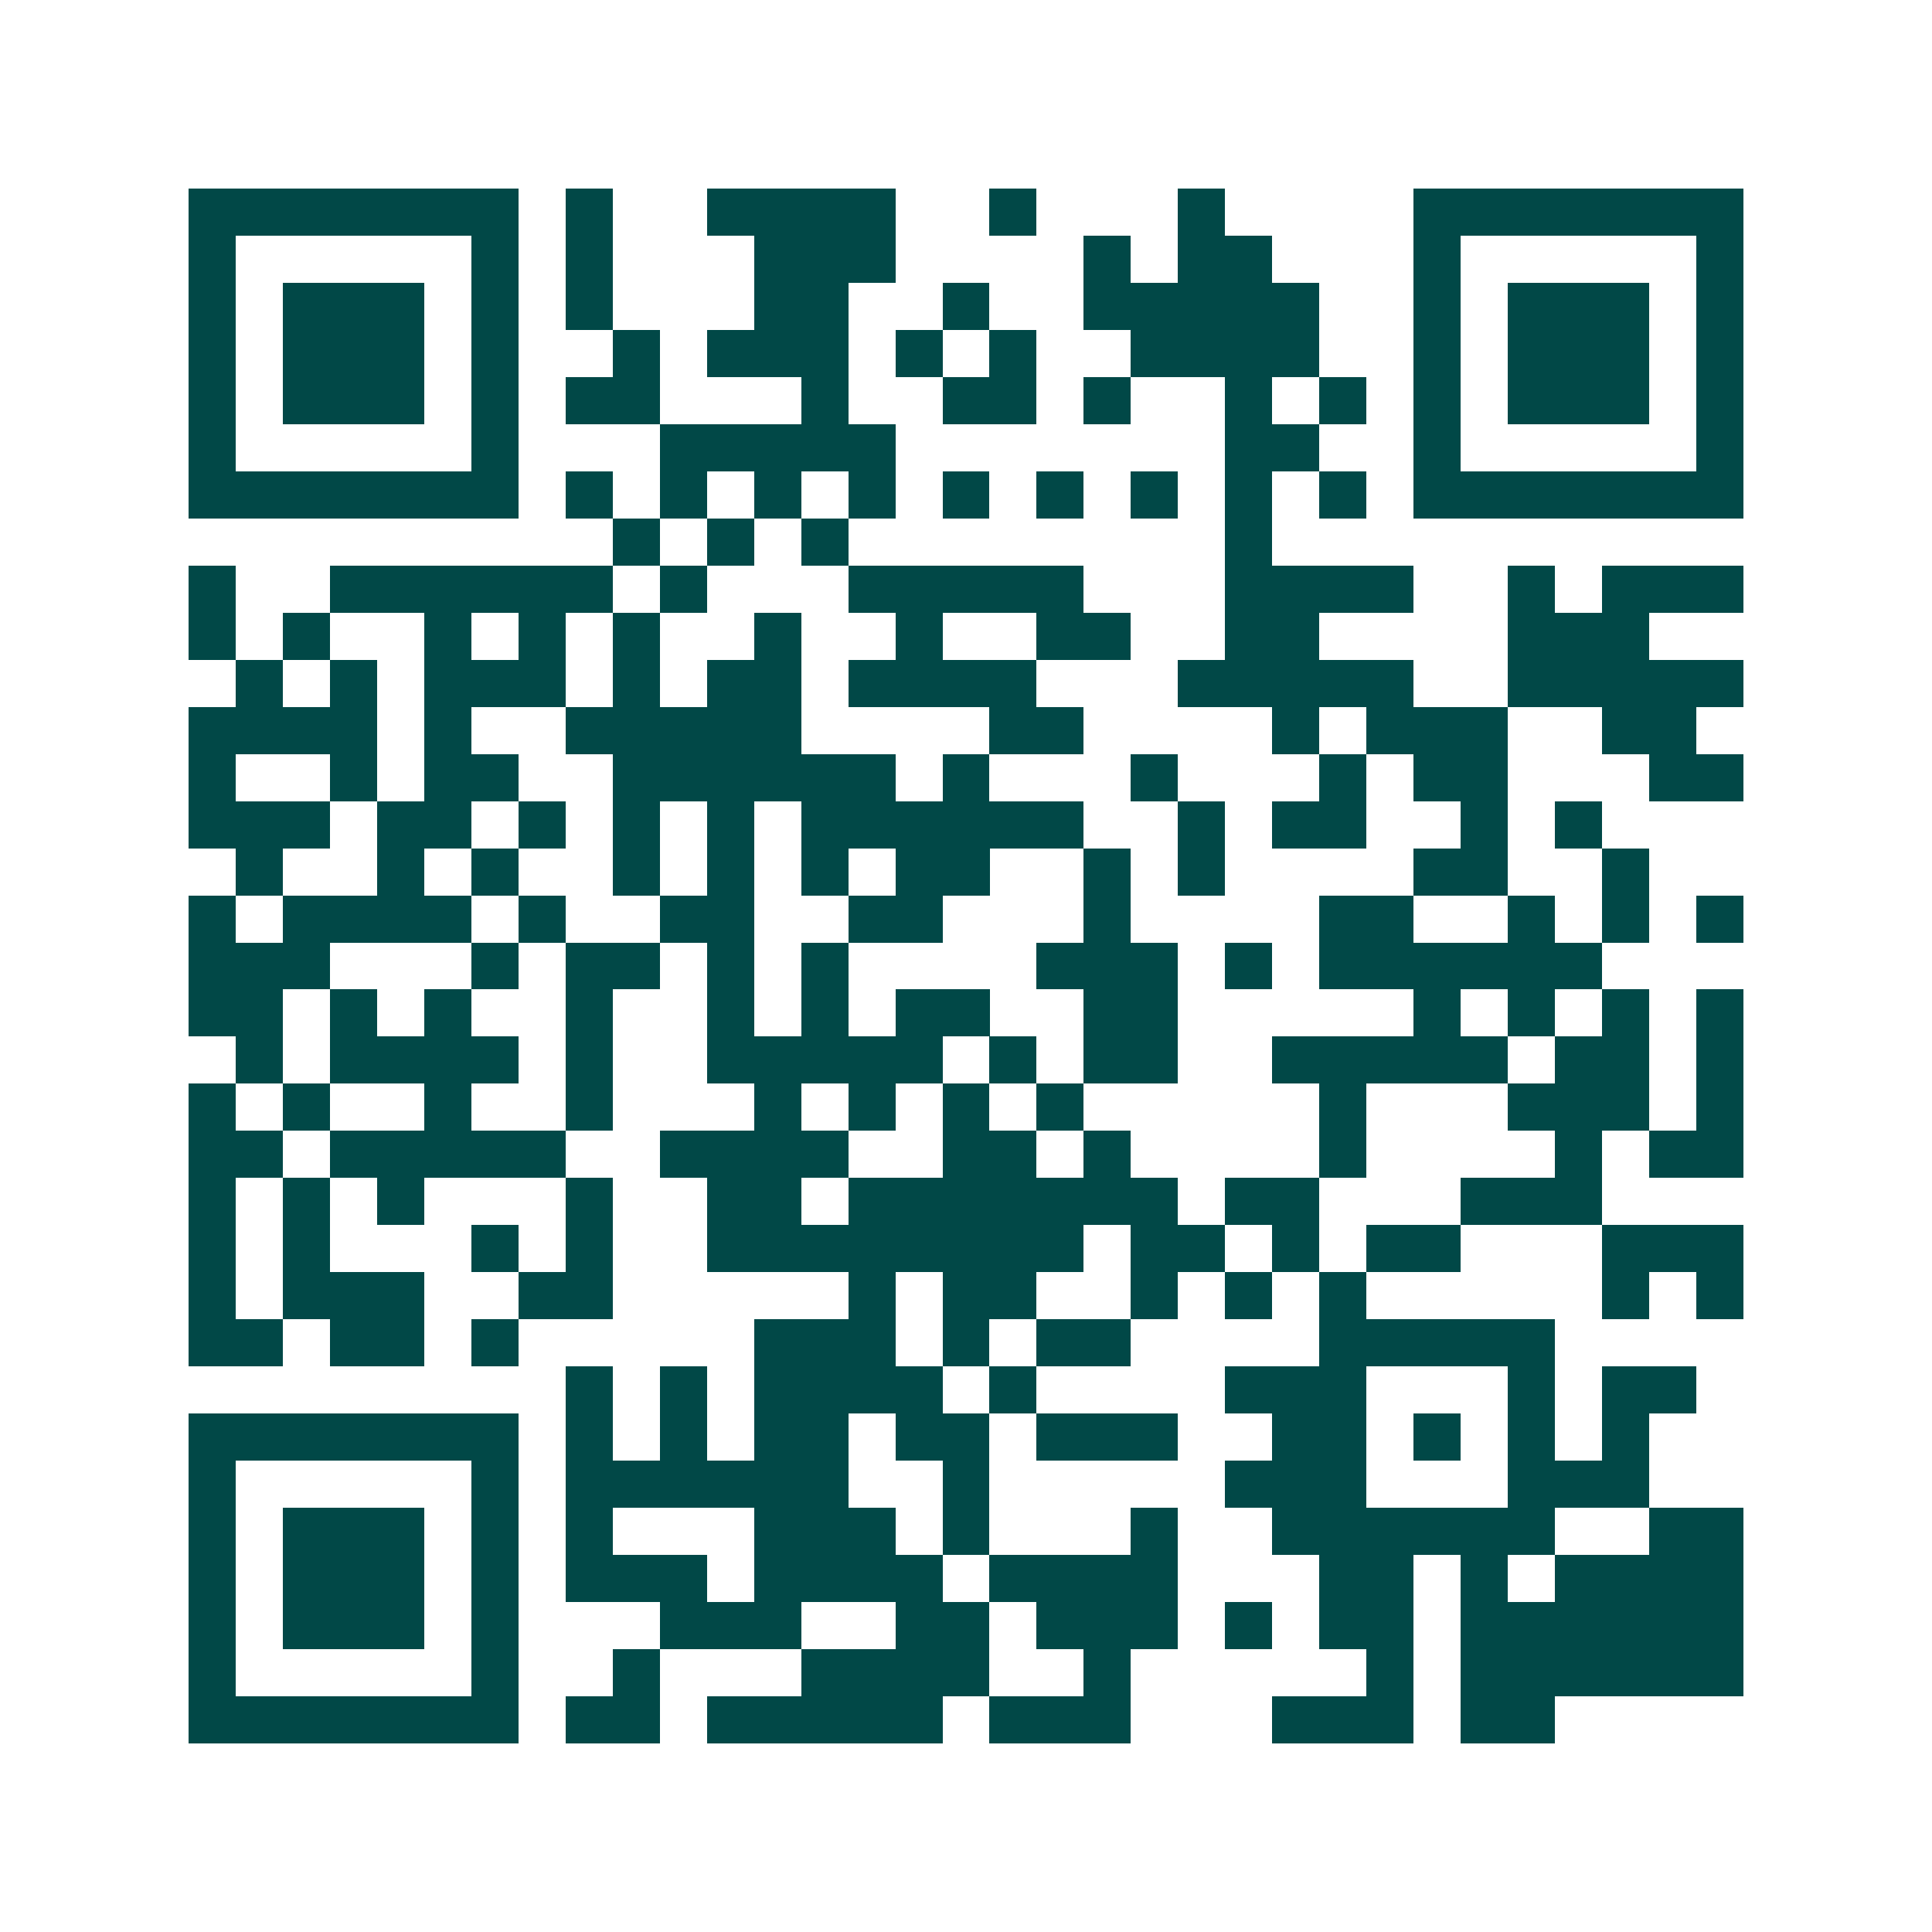 <svg xmlns="http://www.w3.org/2000/svg" width="200" height="200" viewBox="0 0 41 41" shape-rendering="crispEdges"><path fill="#ffffff" d="M0 0h41v41H0z"/><path stroke="#014847" d="M4 4.5h7m1 0h1m2 0h4m2 0h1m3 0h1m4 0h7M4 5.5h1m5 0h1m1 0h1m3 0h3m4 0h1m1 0h2m3 0h1m5 0h1M4 6.5h1m1 0h3m1 0h1m1 0h1m3 0h2m2 0h1m2 0h5m2 0h1m1 0h3m1 0h1M4 7.5h1m1 0h3m1 0h1m2 0h1m1 0h3m1 0h1m1 0h1m2 0h4m2 0h1m1 0h3m1 0h1M4 8.5h1m1 0h3m1 0h1m1 0h2m3 0h1m2 0h2m1 0h1m2 0h1m1 0h1m1 0h1m1 0h3m1 0h1M4 9.5h1m5 0h1m3 0h5m7 0h2m2 0h1m5 0h1M4 10.5h7m1 0h1m1 0h1m1 0h1m1 0h1m1 0h1m1 0h1m1 0h1m1 0h1m1 0h1m1 0h7M13 11.5h1m1 0h1m1 0h1m8 0h1M4 12.5h1m2 0h6m1 0h1m3 0h5m3 0h4m2 0h1m1 0h3M4 13.5h1m1 0h1m2 0h1m1 0h1m1 0h1m2 0h1m2 0h1m2 0h2m2 0h2m4 0h3M5 14.5h1m1 0h1m1 0h3m1 0h1m1 0h2m1 0h4m3 0h5m2 0h5M4 15.5h4m1 0h1m2 0h5m4 0h2m4 0h1m1 0h3m2 0h2M4 16.5h1m2 0h1m1 0h2m2 0h6m1 0h1m3 0h1m3 0h1m1 0h2m3 0h2M4 17.5h3m1 0h2m1 0h1m1 0h1m1 0h1m1 0h6m2 0h1m1 0h2m2 0h1m1 0h1M5 18.5h1m2 0h1m1 0h1m2 0h1m1 0h1m1 0h1m1 0h2m2 0h1m1 0h1m4 0h2m2 0h1M4 19.5h1m1 0h4m1 0h1m2 0h2m2 0h2m3 0h1m4 0h2m2 0h1m1 0h1m1 0h1M4 20.5h3m3 0h1m1 0h2m1 0h1m1 0h1m4 0h3m1 0h1m1 0h6M4 21.5h2m1 0h1m1 0h1m2 0h1m2 0h1m1 0h1m1 0h2m2 0h2m5 0h1m1 0h1m1 0h1m1 0h1M5 22.5h1m1 0h4m1 0h1m2 0h5m1 0h1m1 0h2m2 0h5m1 0h2m1 0h1M4 23.5h1m1 0h1m2 0h1m2 0h1m3 0h1m1 0h1m1 0h1m1 0h1m5 0h1m3 0h3m1 0h1M4 24.5h2m1 0h5m2 0h4m2 0h2m1 0h1m4 0h1m4 0h1m1 0h2M4 25.5h1m1 0h1m1 0h1m3 0h1m2 0h2m1 0h7m1 0h2m3 0h3M4 26.5h1m1 0h1m3 0h1m1 0h1m2 0h8m1 0h2m1 0h1m1 0h2m3 0h3M4 27.5h1m1 0h3m2 0h2m5 0h1m1 0h2m2 0h1m1 0h1m1 0h1m5 0h1m1 0h1M4 28.5h2m1 0h2m1 0h1m5 0h3m1 0h1m1 0h2m4 0h5M12 29.5h1m1 0h1m1 0h4m1 0h1m4 0h3m3 0h1m1 0h2M4 30.5h7m1 0h1m1 0h1m1 0h2m1 0h2m1 0h3m2 0h2m1 0h1m1 0h1m1 0h1M4 31.5h1m5 0h1m1 0h6m2 0h1m5 0h3m3 0h3M4 32.5h1m1 0h3m1 0h1m1 0h1m3 0h3m1 0h1m3 0h1m2 0h6m2 0h2M4 33.5h1m1 0h3m1 0h1m1 0h3m1 0h4m1 0h4m3 0h2m1 0h1m1 0h4M4 34.5h1m1 0h3m1 0h1m3 0h3m2 0h2m1 0h3m1 0h1m1 0h2m1 0h6M4 35.5h1m5 0h1m2 0h1m3 0h4m2 0h1m5 0h1m1 0h6M4 36.5h7m1 0h2m1 0h5m1 0h3m3 0h3m1 0h2"/></svg>
